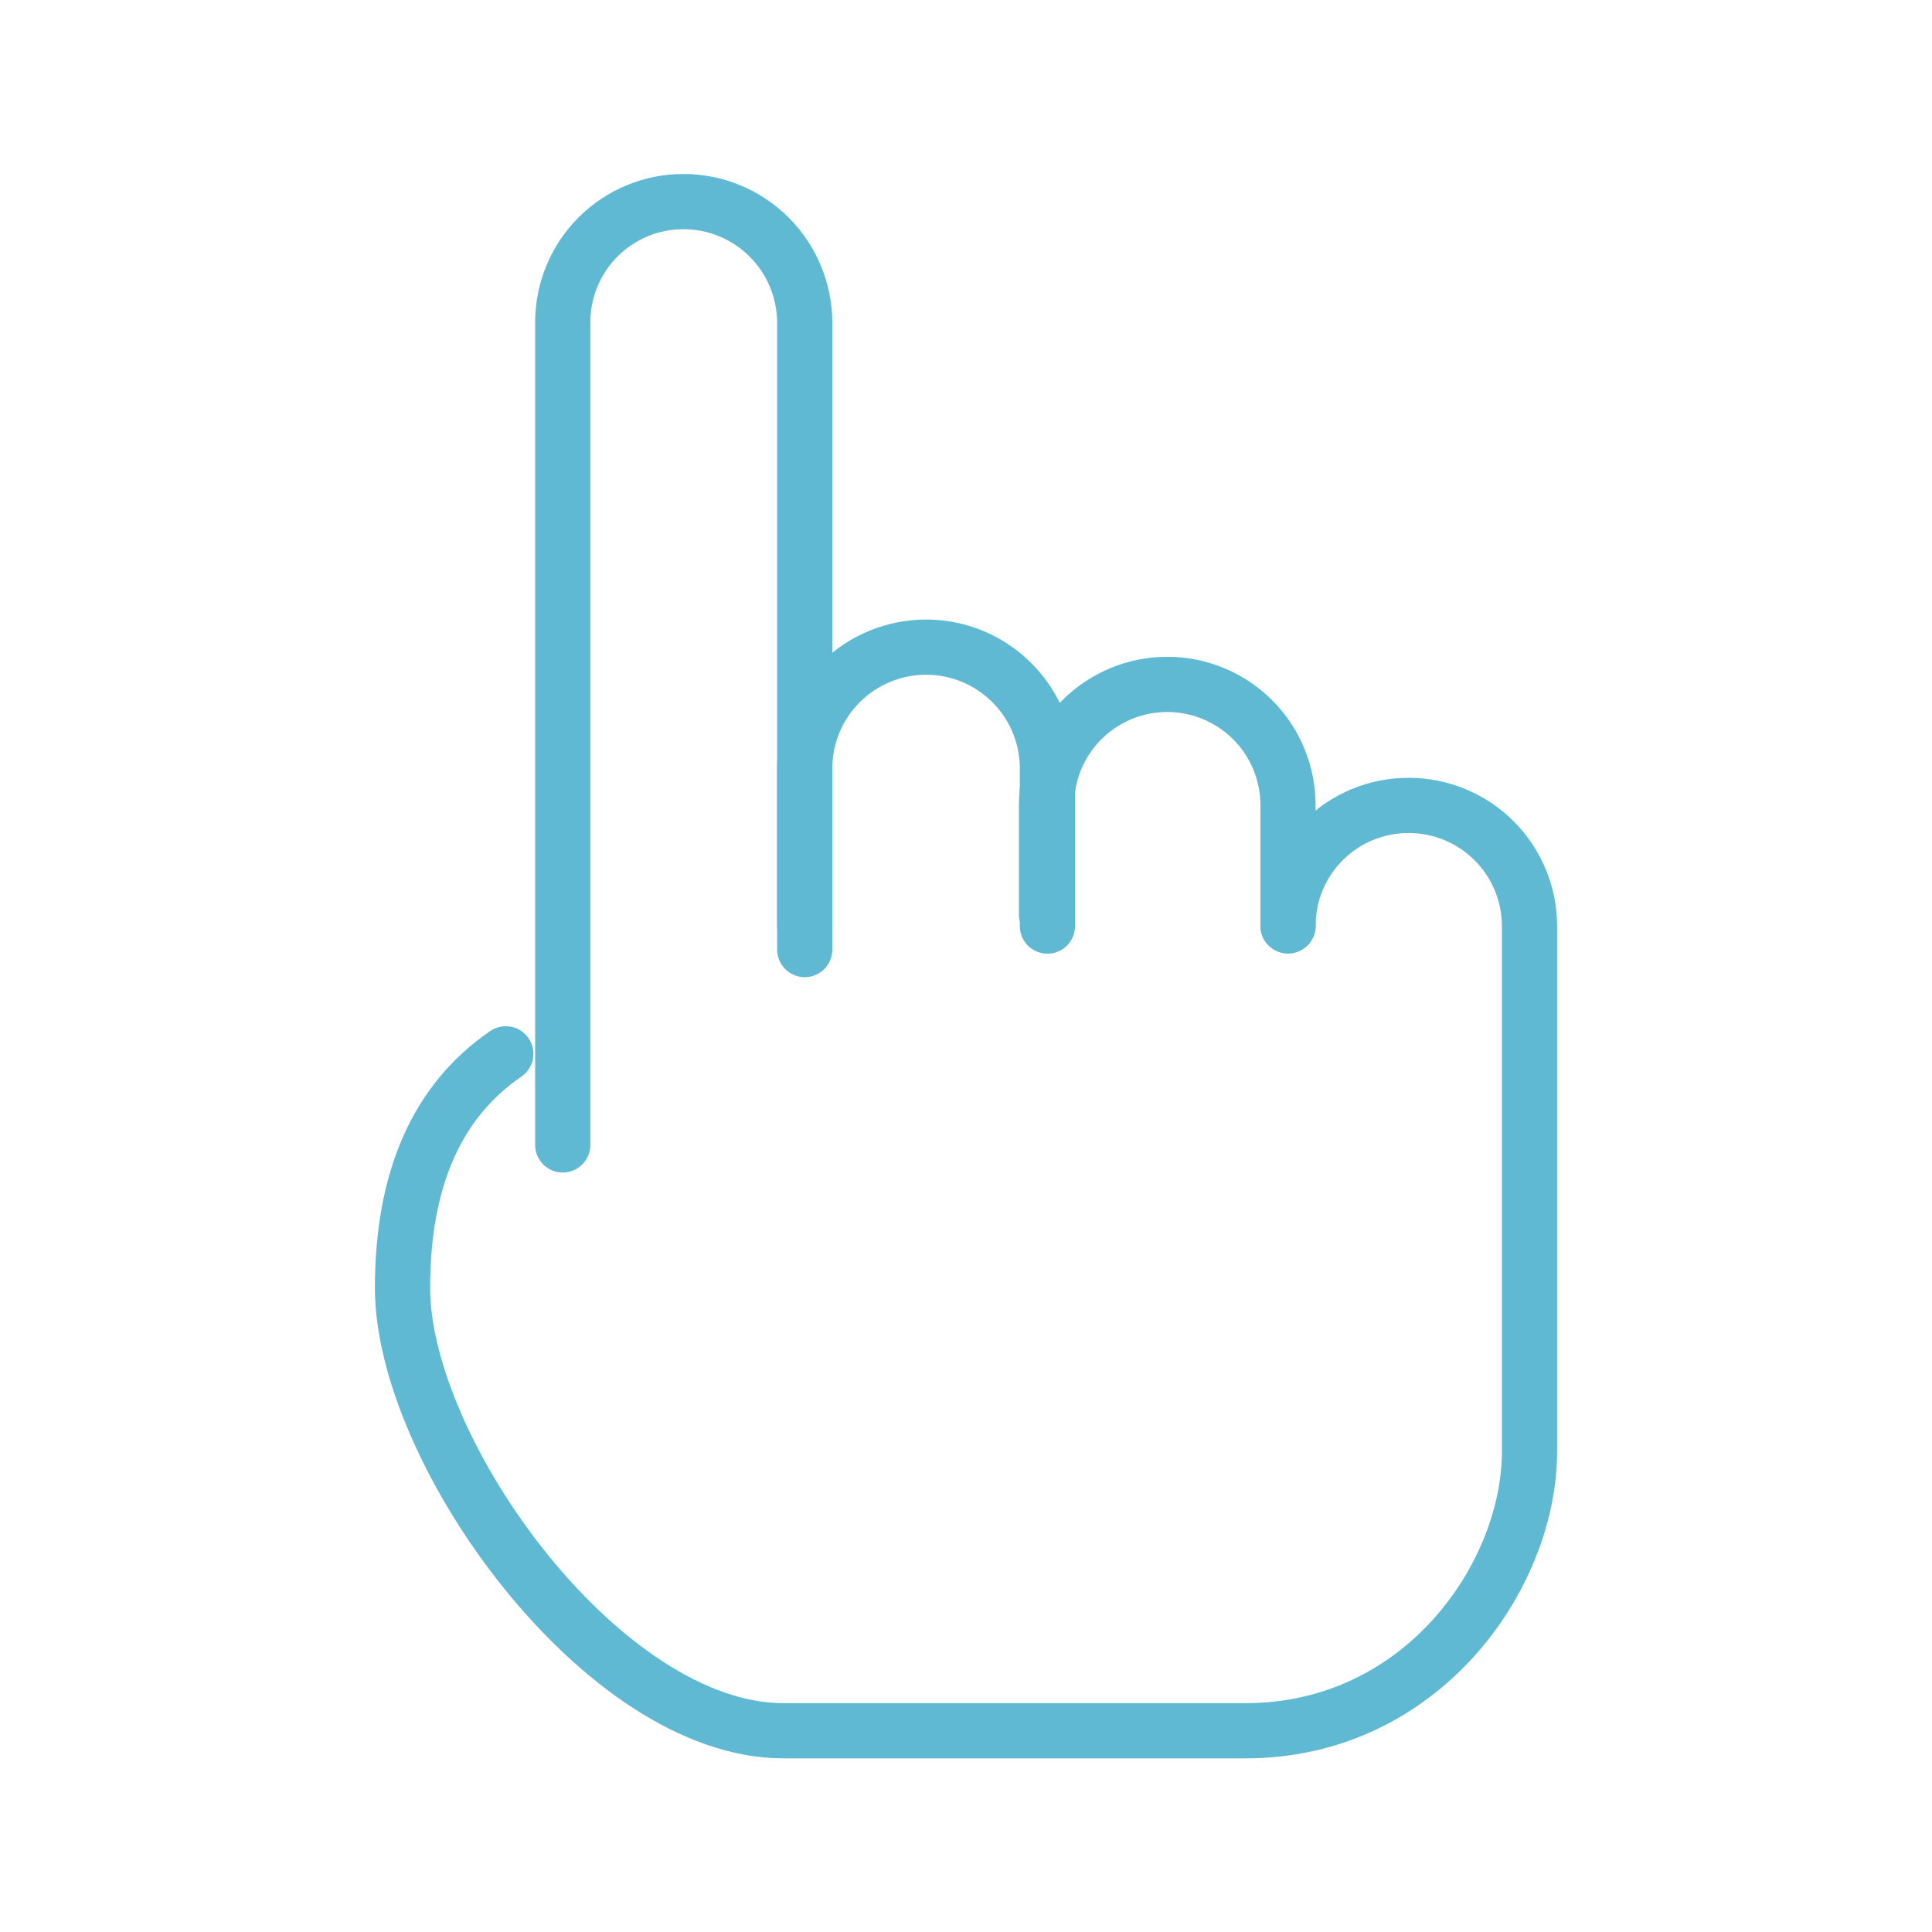 <?xml version="1.0" encoding="UTF-8"?> <svg xmlns="http://www.w3.org/2000/svg" width="70" height="70" viewBox="0 0 70 70" fill="none"><path d="M18.326 38.182C15.832 39.892 14.584 42.721 14.584 46.667C14.584 52.588 21.839 62.709 28.382 62.709H45.124C51.526 62.709 55.417 57.094 55.417 52.588V33.557C55.417 32.396 54.956 31.284 54.135 30.463C53.315 29.643 52.202 29.182 51.042 29.182H51.027C49.871 29.182 48.762 29.641 47.944 30.459C47.126 31.276 46.667 32.386 46.667 33.542" stroke="#5FB9D3" stroke-width="2" stroke-linecap="round"></path><path d="M20.389 41.483V11.674C20.389 11.099 20.503 10.53 20.724 9.999C20.944 9.468 21.267 8.986 21.674 8.58C22.082 8.174 22.565 7.852 23.096 7.633C23.628 7.414 24.198 7.302 24.773 7.304C25.937 7.307 27.052 7.771 27.874 8.596C28.696 9.42 29.157 10.537 29.157 11.701V34.405" stroke="#5FB9D3" stroke-width="2" stroke-linecap="round"></path><path d="M29.157 33.554V27.732C29.186 26.586 29.663 25.496 30.484 24.696C31.305 23.895 32.407 23.447 33.554 23.447C34.7 23.447 35.802 23.895 36.623 24.696C37.445 25.496 37.921 26.586 37.95 27.732V33.554" stroke="#5FB9D3" stroke-width="2" stroke-linecap="round" stroke-linejoin="round"></path><path d="M37.917 33.128V29.172C37.917 28.012 38.378 26.899 39.198 26.078C40.019 25.258 41.132 24.797 42.292 24.797C43.452 24.797 44.565 25.258 45.386 26.078C46.206 26.899 46.667 28.012 46.667 29.172V33.547" stroke="#5FB9D3" stroke-width="2" stroke-linecap="round" stroke-linejoin="round"></path></svg> 